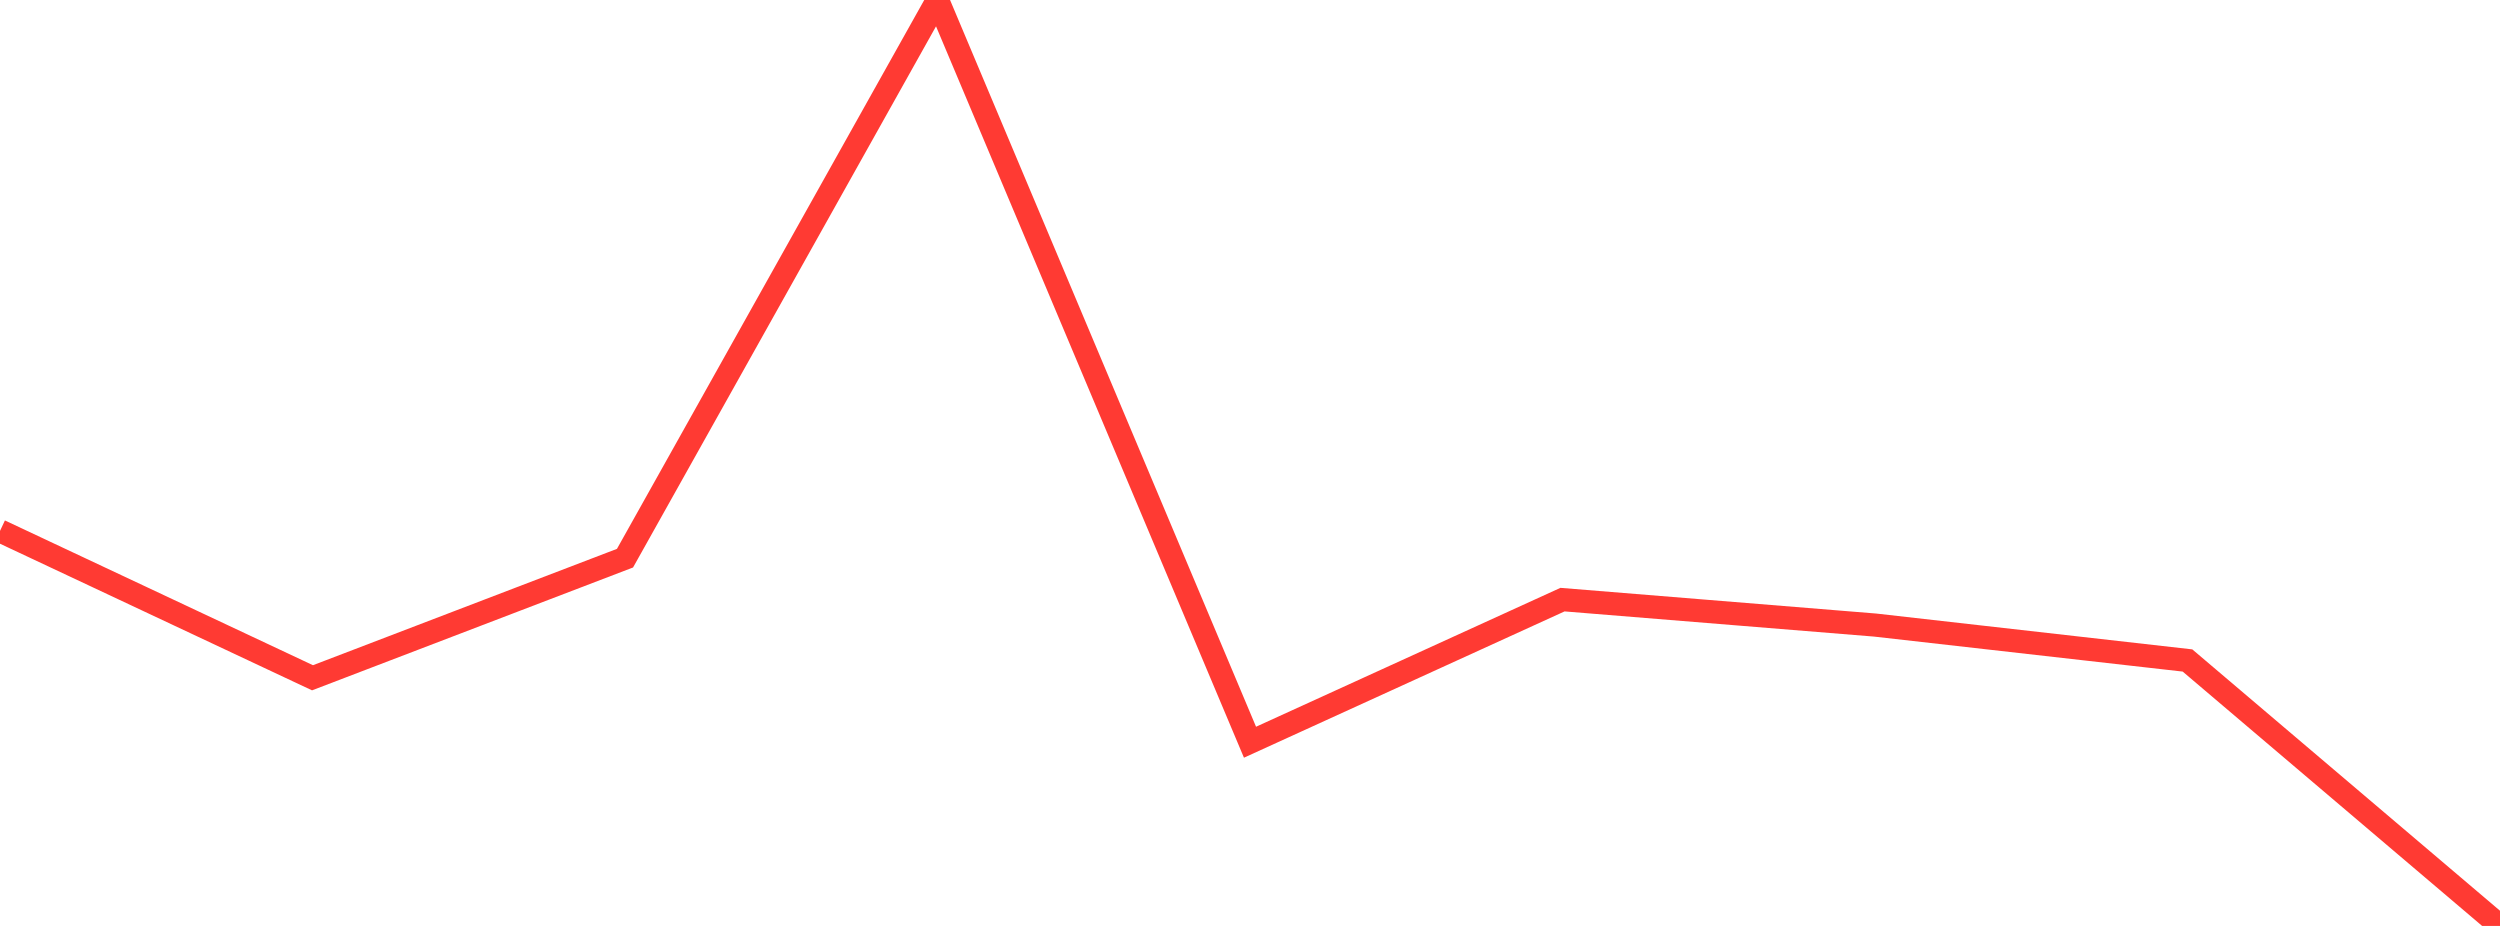<?xml version="1.0" standalone="no"?>
<!DOCTYPE svg PUBLIC "-//W3C//DTD SVG 1.1//EN" "http://www.w3.org/Graphics/SVG/1.1/DTD/svg11.dtd">

<svg width="135" height="50" viewBox="0 0 135 50" preserveAspectRatio="none" 
  xmlns="http://www.w3.org/2000/svg"
  xmlns:xlink="http://www.w3.org/1999/xlink">


<polyline points="0.0, 28.67 16.875, 36.6 33.75, 30.141 50.625, 0.0 67.5, 40.08 84.375, 32.38 101.25, 33.753 118.125, 35.666 135.0, 50.0" fill="none" stroke="#ff3a33" stroke-width="1.25"/>

</svg>